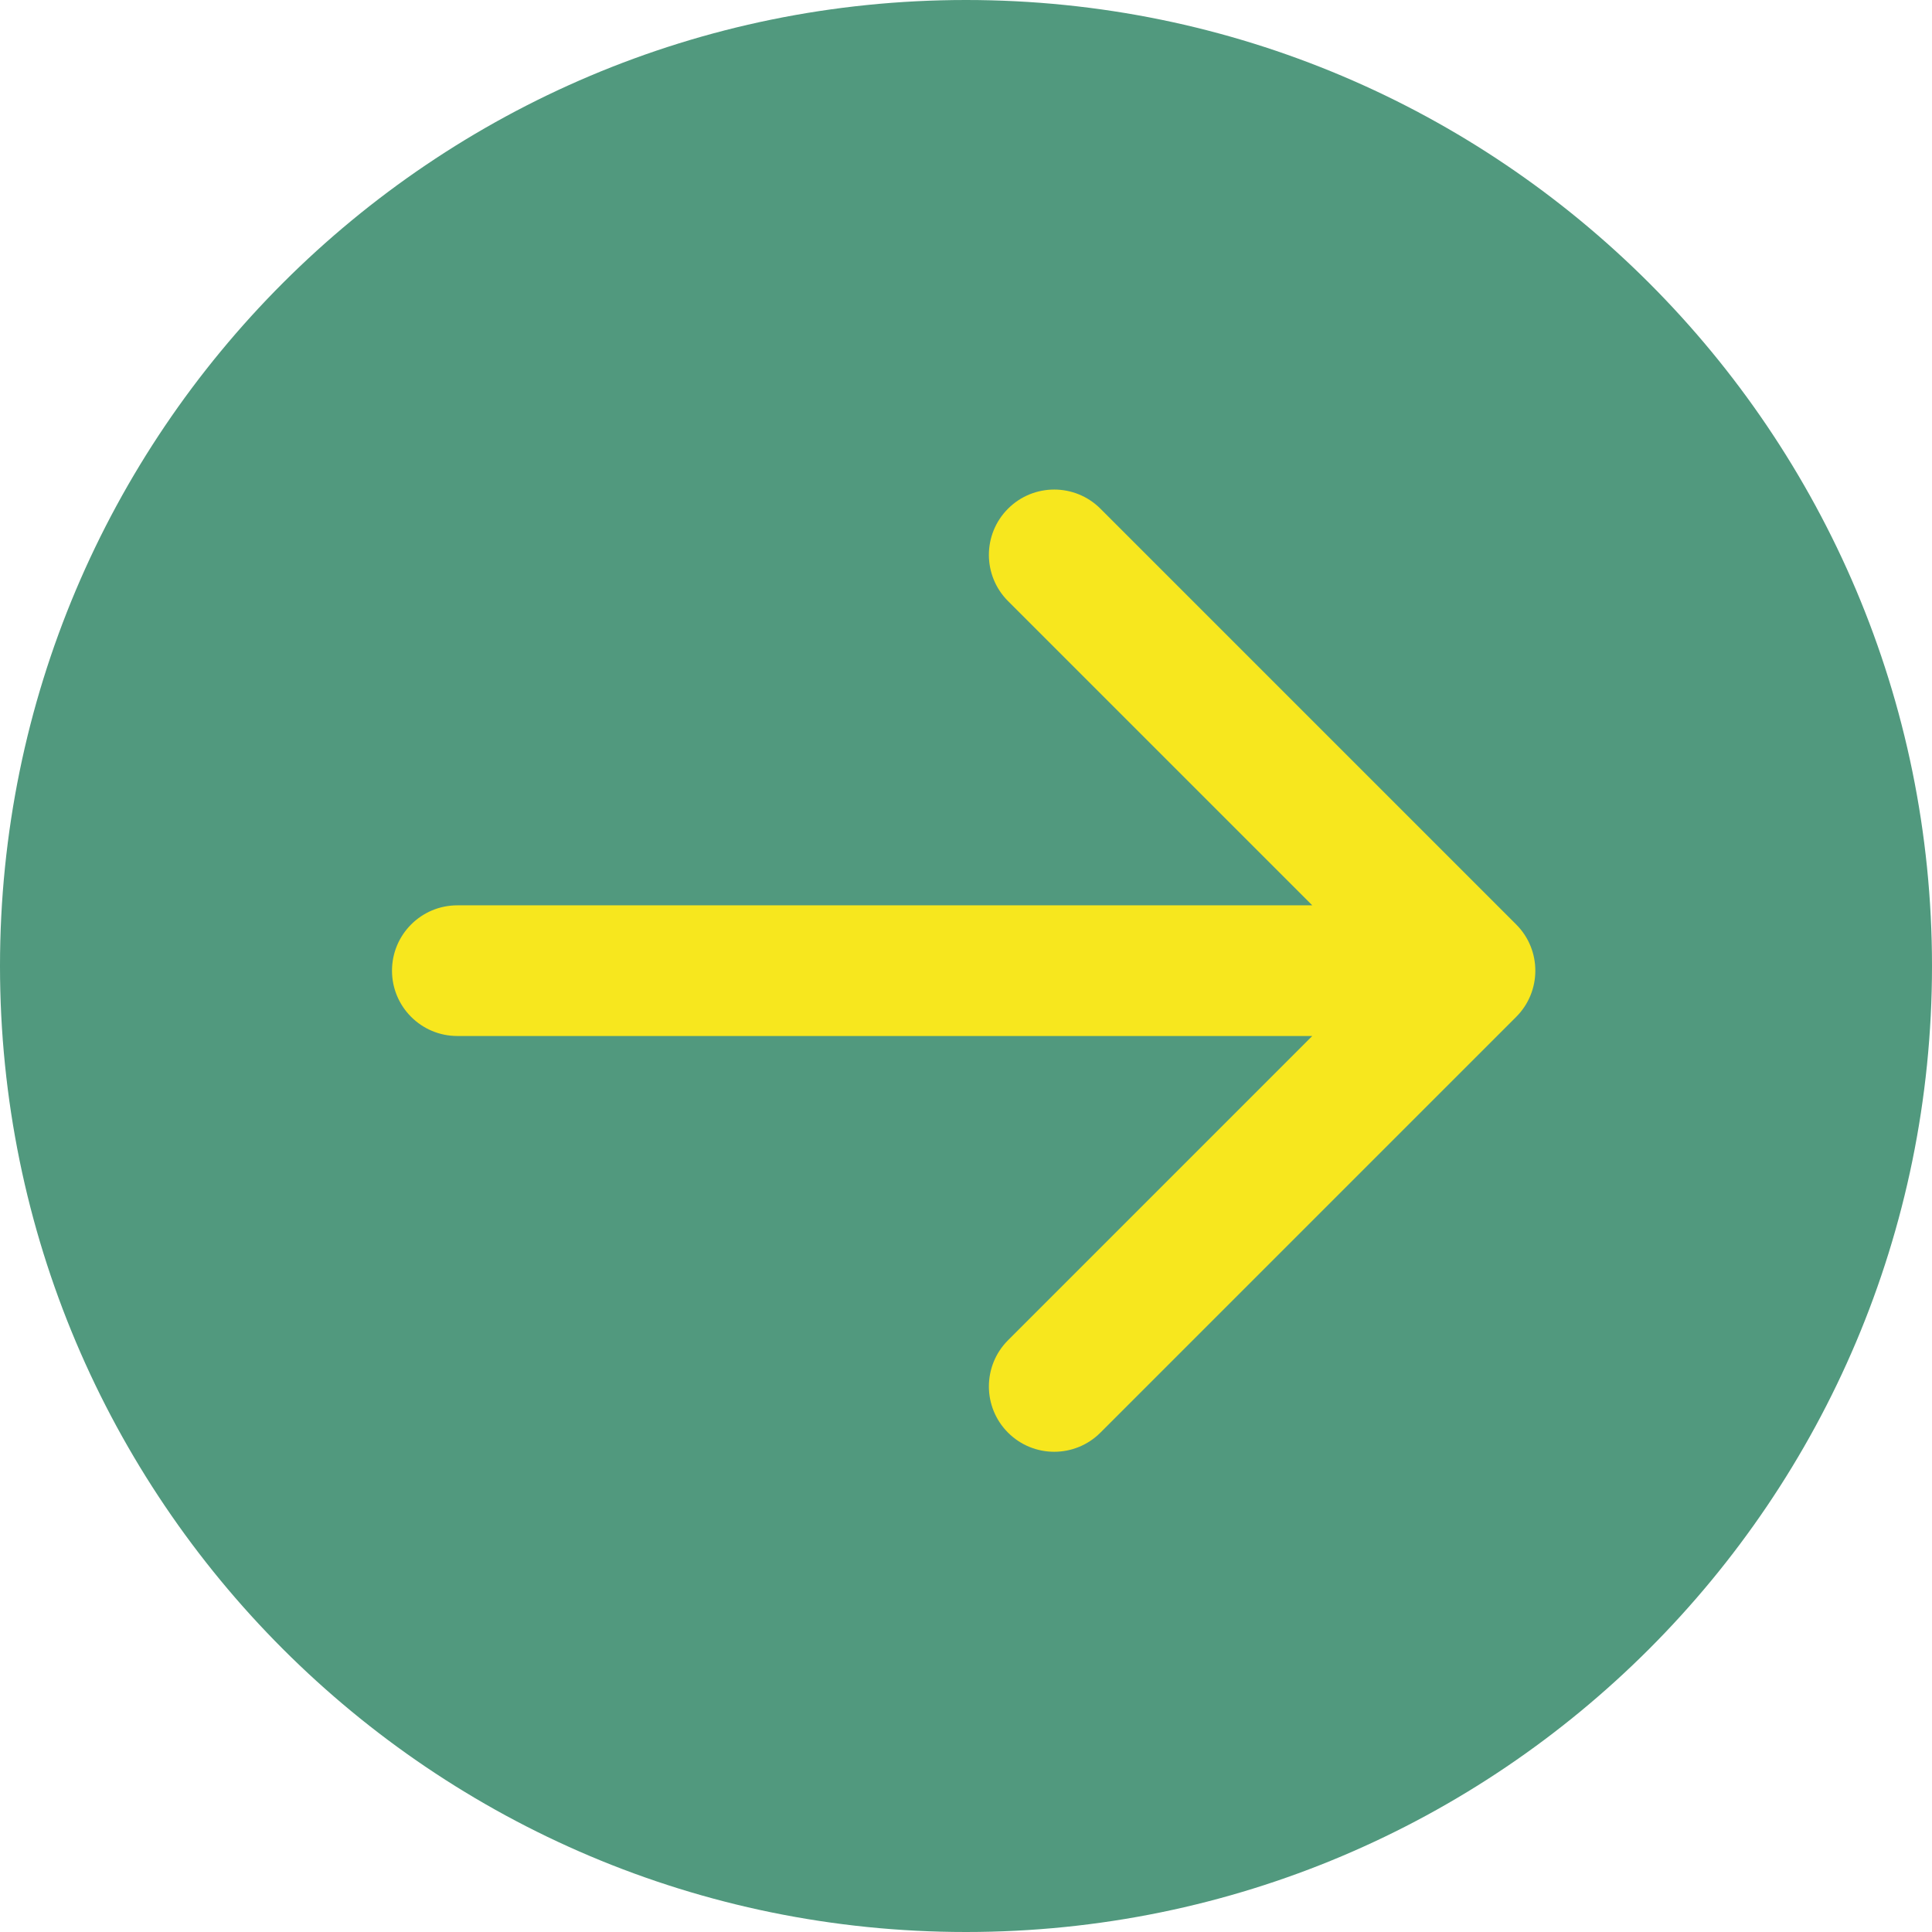 <?xml version="1.0" encoding="UTF-8"?> <svg xmlns="http://www.w3.org/2000/svg" width="207" height="207" viewBox="0 0 207 207" fill="none"><path d="M0 103.5C0 46.339 46.339 0 103.5 0V0C160.661 0 207 46.339 207 103.5V103.5C207 160.661 160.661 207 103.5 207V207C46.339 207 0 160.661 0 103.5V103.5Z" fill="#016A42" fill-opacity="0.68"></path><path d="M49 97C45.134 97 42 100.134 42 104C42 107.866 45.134 111 49 111V97ZM162.45 108.95C165.183 106.216 165.183 101.784 162.45 99.05L117.902 54.502C115.168 51.769 110.736 51.769 108.003 54.502C105.269 57.236 105.269 61.668 108.003 64.402L147.601 104L108.003 143.598C105.269 146.332 105.269 150.764 108.003 153.497C110.736 156.231 115.168 156.231 117.902 153.497L162.45 108.95ZM49 104V111L157.5 111V104V97L49 97V104Z" fill="#F7E71E"></path></svg> 